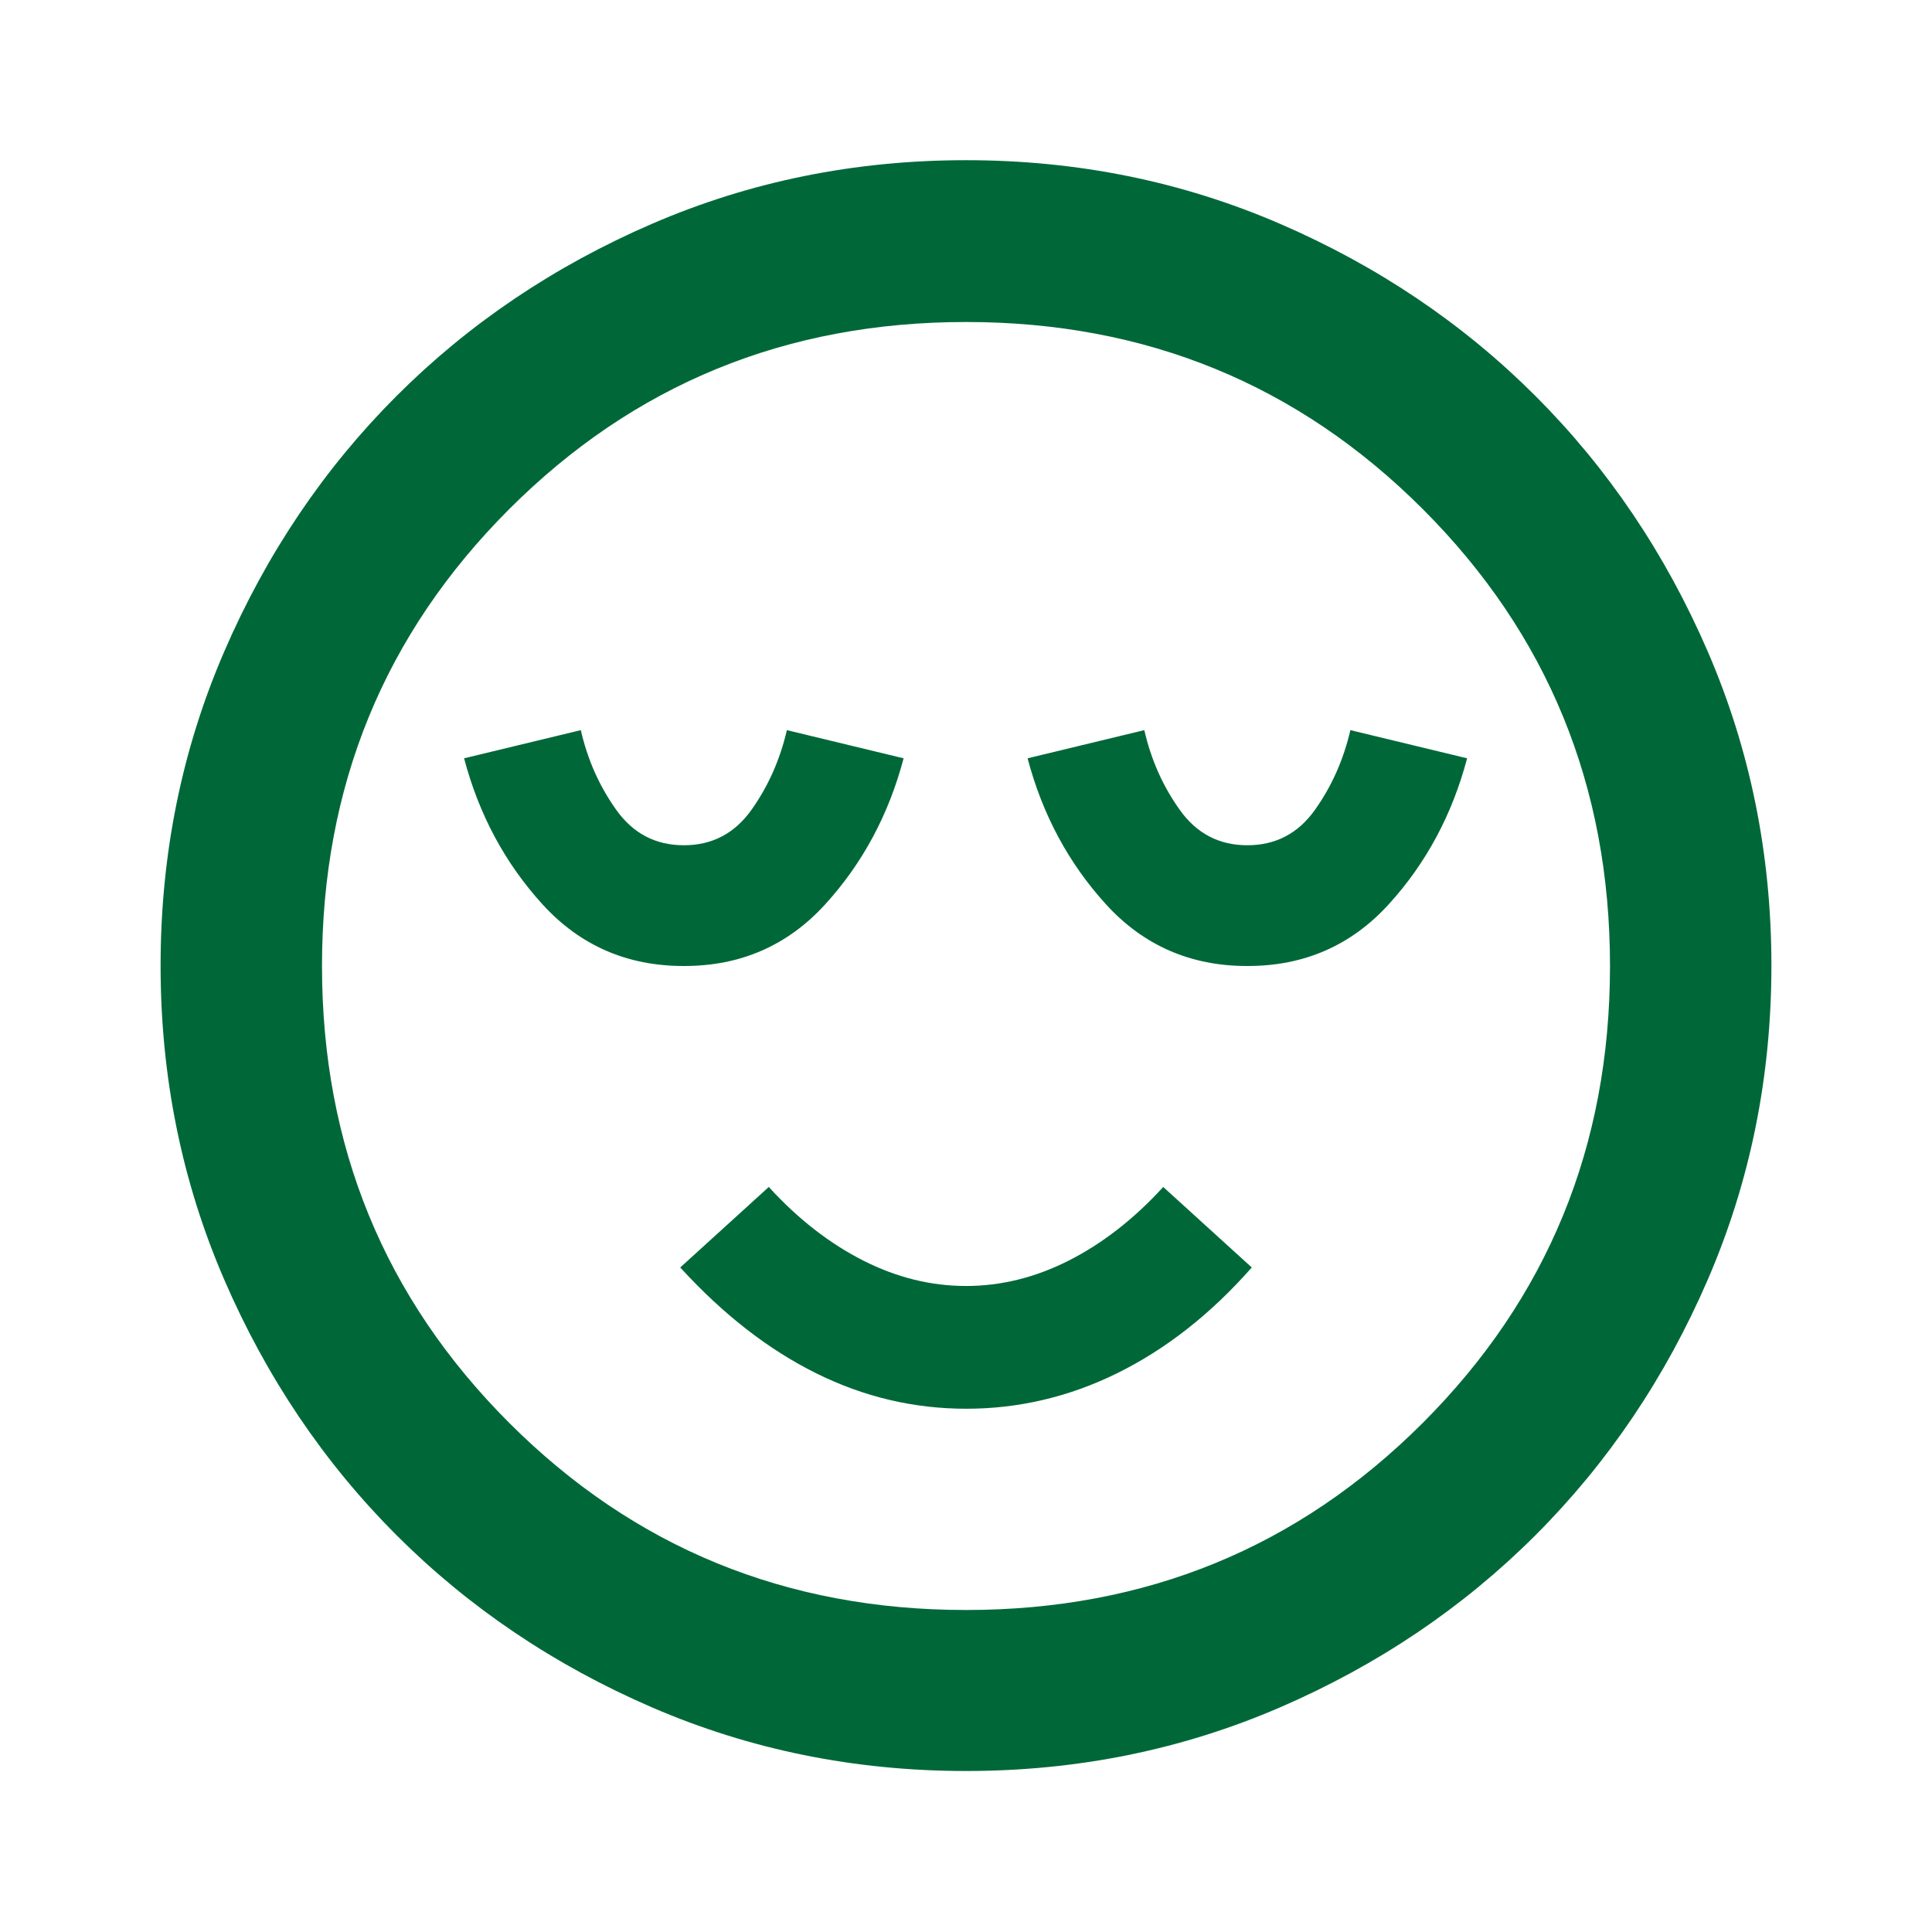 <svg viewBox="0 0 48 48" height="48" width="48" xmlns="http://www.w3.org/2000/svg" data-name="Layer 2" id="b">
  <defs>
    <style>
      .d {
        fill: none;
      }

      .e {
        fill: #006838;
      }
    </style>
  </defs>
  <g data-name="Layer 1" id="c">
    <path d="M17,24c1.4,0,2.57-.51,3.5-1.53.93-1.02,1.58-2.23,1.95-3.63l-2.9-.7c-.17.73-.46,1.39-.88,1.98s-.98.88-1.68.88-1.26-.29-1.68-.88-.71-1.24-.88-1.98l-2.9.7c.37,1.4,1.02,2.61,1.95,3.63.93,1.02,2.1,1.53,3.5,1.53ZM24,35c1.3,0,2.55-.29,3.75-.88s2.32-1.46,3.35-2.63l-2.2-2c-.73.8-1.52,1.41-2.35,1.83s-1.68.63-2.55.63-1.72-.21-2.55-.63-1.62-1.03-2.35-1.83l-2.2,2c1.07,1.17,2.19,2.04,3.38,2.63s2.43.88,3.73.88ZM31,24c1.4,0,2.57-.51,3.5-1.53.93-1.02,1.58-2.23,1.95-3.63l-2.9-.7c-.17.73-.46,1.39-.88,1.98s-.98.88-1.68.88-1.26-.29-1.68-.88-.71-1.24-.88-1.98l-2.9.7c.37,1.4,1.02,2.61,1.95,3.63.93,1.02,2.1,1.53,3.5,1.53ZM24,44c-2.77,0-5.37-.53-7.8-1.58s-4.55-2.48-6.35-4.28-3.23-3.92-4.28-6.35-1.58-5.03-1.58-7.8.53-5.37,1.58-7.8,2.48-4.55,4.28-6.35,3.92-3.23,6.35-4.28,5.03-1.58,7.8-1.58,5.37.53,7.8,1.58,4.55,2.48,6.35,4.28,3.23,3.92,4.28,6.35,1.58,5.03,1.58,7.8-.53,5.37-1.58,7.8-2.48,4.55-4.28,6.35-3.92,3.23-6.35,4.28-5.03,1.58-7.8,1.58ZM24,40c4.47,0,8.25-1.55,11.35-4.65s4.65-6.88,4.65-11.35-1.55-8.25-4.65-11.35-6.88-4.65-11.35-4.65-8.25,1.55-11.35,4.65-4.65,6.88-4.65,11.35,1.55,8.25,4.65,11.35,6.88,4.65,11.35,4.65Z" class="e"></path>
    <rect height="48" width="48" class="d"></rect>
  </g>
</svg>